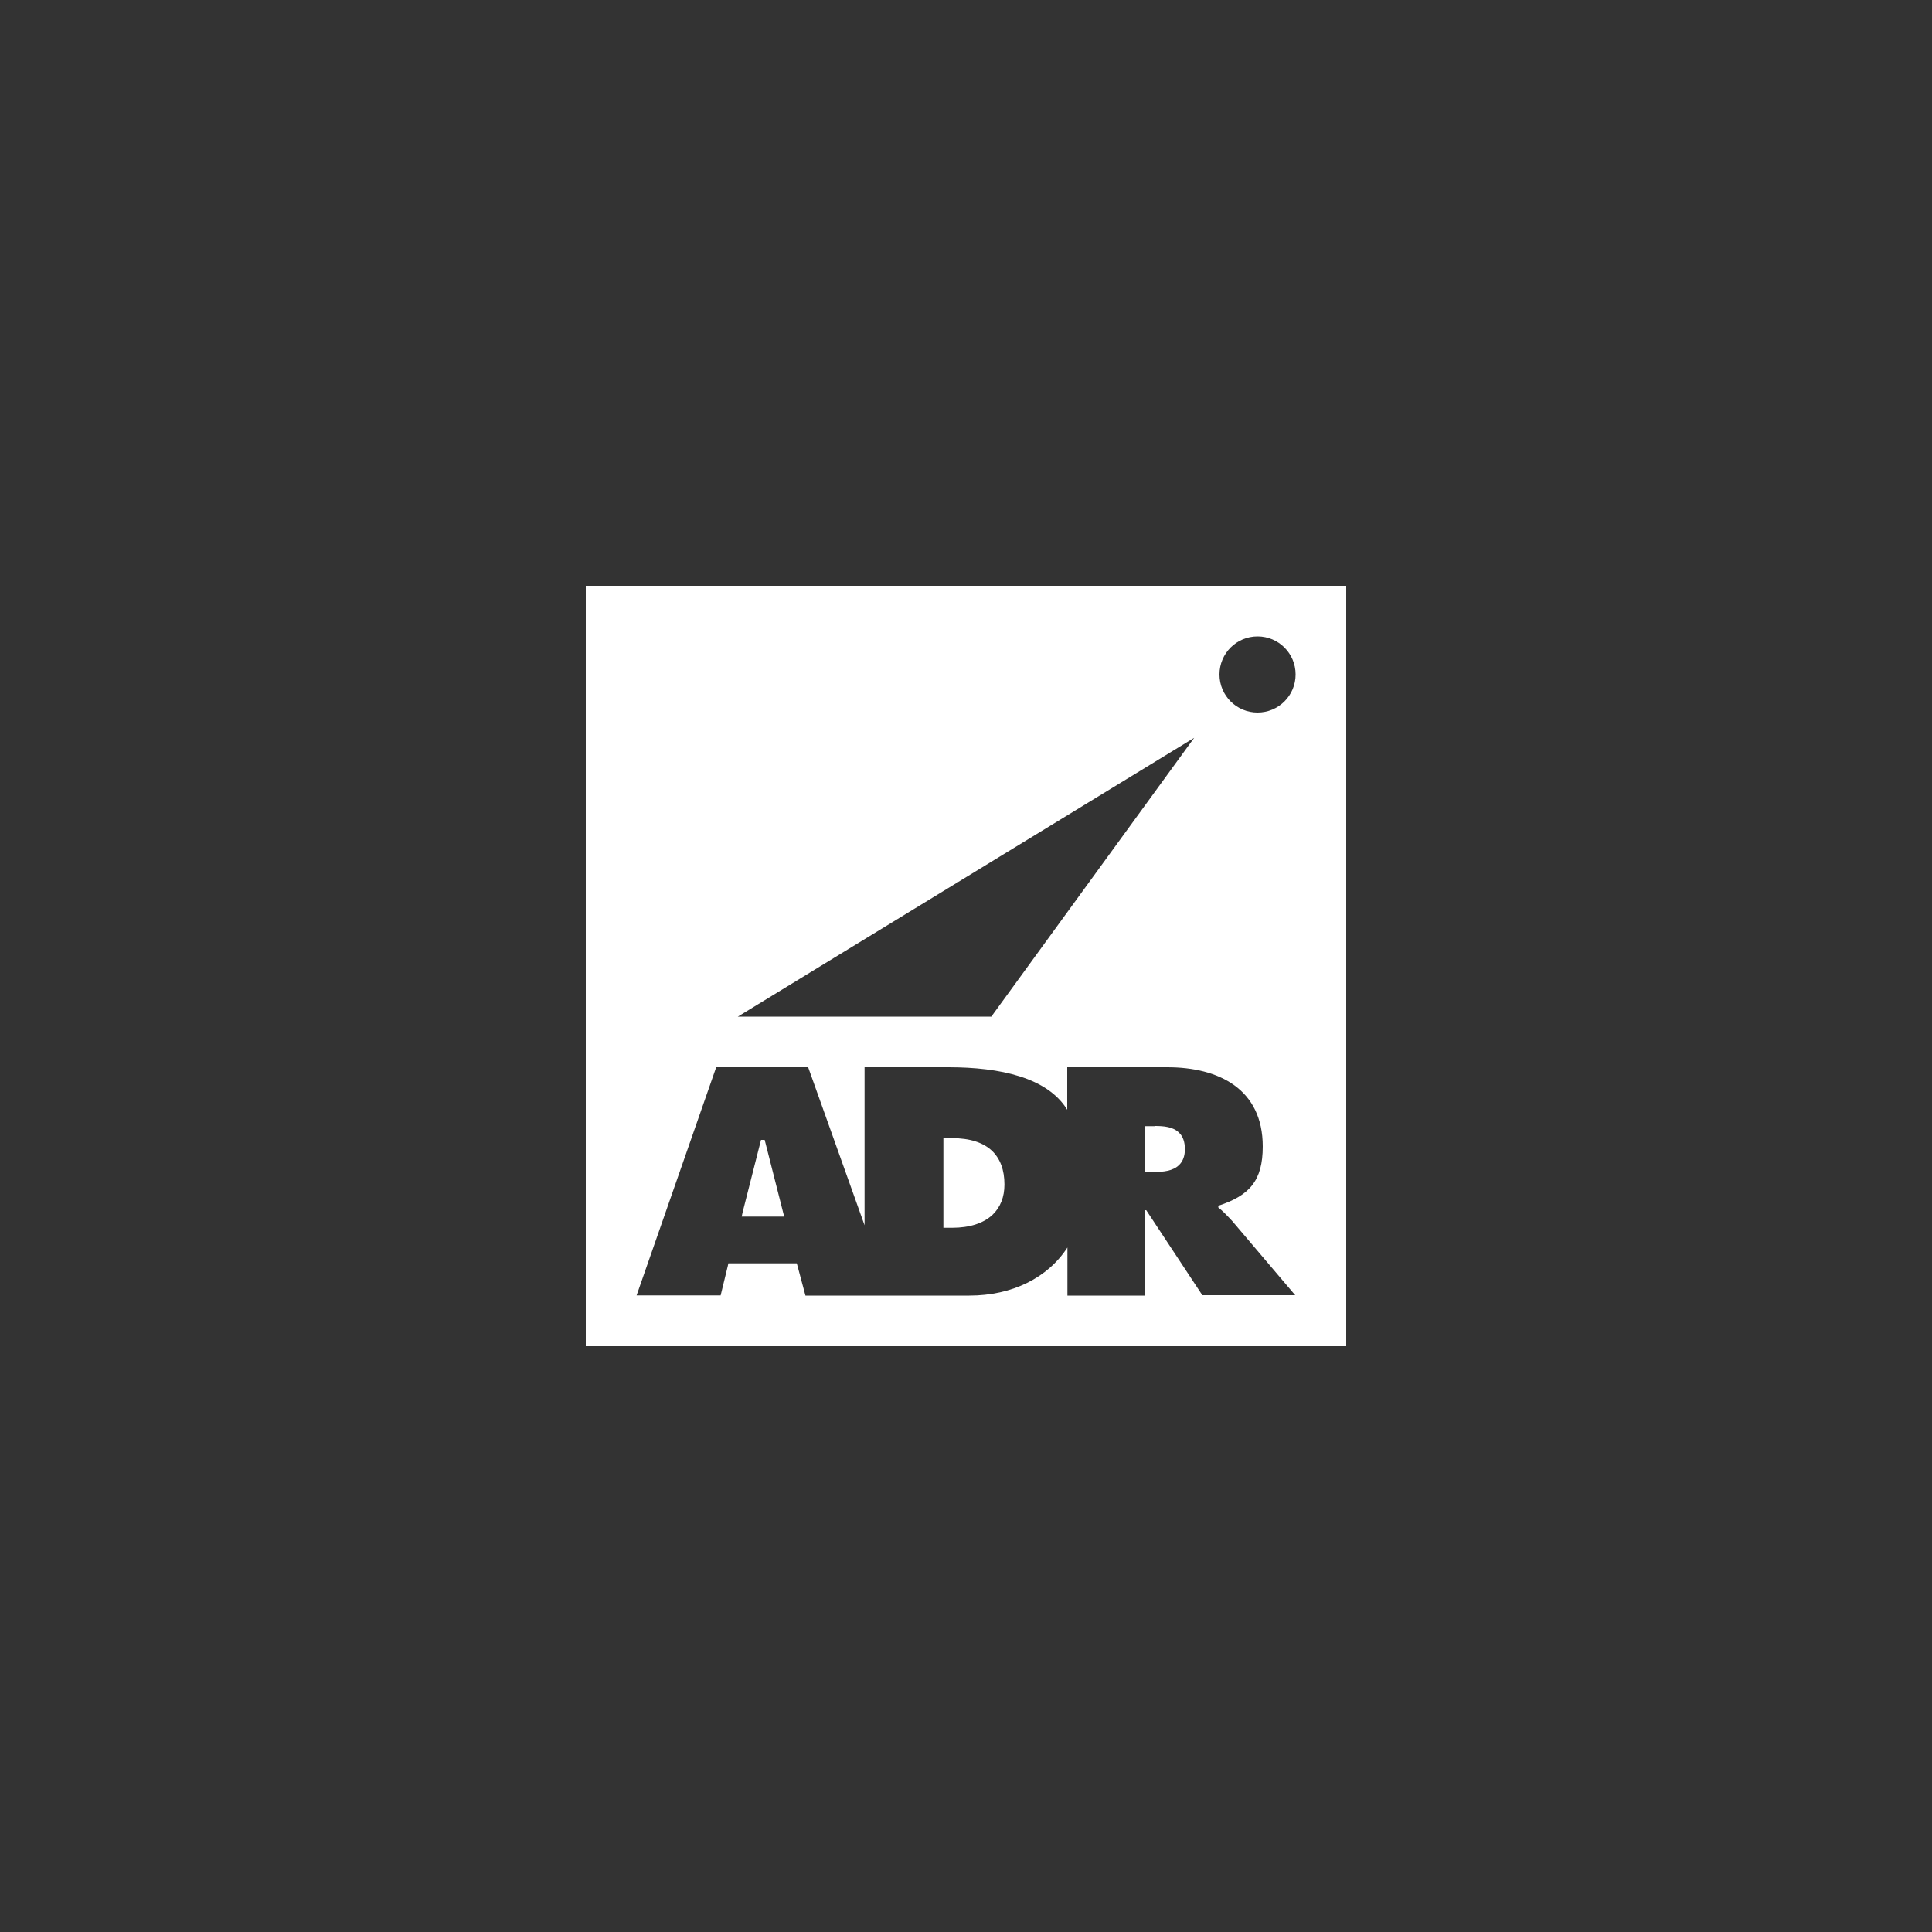 <?xml version="1.0" encoding="UTF-8"?>
<svg xmlns="http://www.w3.org/2000/svg" id="Livello_1" data-name="Livello 1" viewBox="0 0 100 100">
  <rect x="0" y="0" width="100" height="100" fill="#333333" stroke="none"/>
  <defs>
    <style>
      .cls-1 {
        fill: #fff;
      }
    </style>
  </defs>
  <polygon class="cls-1" points="39.58 59 39.39 59 38.44 62.74 38.39 62.97 38.62 62.97 40.35 62.97 40.59 62.97 40.53 62.74 39.58 59"></polygon>
  <path class="cls-1" d="M59.77,58.29h-.52v2.37h.48c.47,0,.98-.04,1.31-.37,.19-.19,.29-.46,.29-.81,0-.37-.1-.66-.3-.85-.31-.31-.79-.35-1.27-.35Z"></path>
  <path class="cls-1" d="M49.28,58.91h-.45v4.64h.45c.9,0,1.62-.23,2.09-.67,.41-.39,.62-.92,.62-1.57,0-.76-.22-1.34-.65-1.75-.46-.43-1.15-.65-2.07-.65Z"></path>
  <path class="cls-1" d="M30.32,30.32v39.36h39.36V30.32H30.32Zm31.49,7.87l-10.5,14.43h-13.12l23.62-14.43Zm3.28-1.31c-1.09,0-1.97-.88-1.97-1.97s.88-1.97,1.97-1.97,1.97,.88,1.97,1.97-.88,1.97-1.97,1.97Zm-2.85,30.18c-.04-.06-.06-.1-.06-.1l-2.85-4.32h-.08v.45s0,.18,0,.18v3.79h-4v-2.49c-1.02,1.57-2.86,2.49-5.08,2.49h-8.48l-.41-1.53-.04-.14h-3.54l-.03,.14-.37,1.52h-4.35l4.12-11.81h4.76l2.92,8.18v-8.18h4.34c2.68,0,5.12,.53,6.15,2.2v-2.2h5.18c2.67,0,4.94,1.13,4.94,4.1,0,1.78-.69,2.54-2.3,3.07v.09c.22,.17,.43,.39,.72,.7l3.26,3.84h-4.82Z"></path>
</svg>
